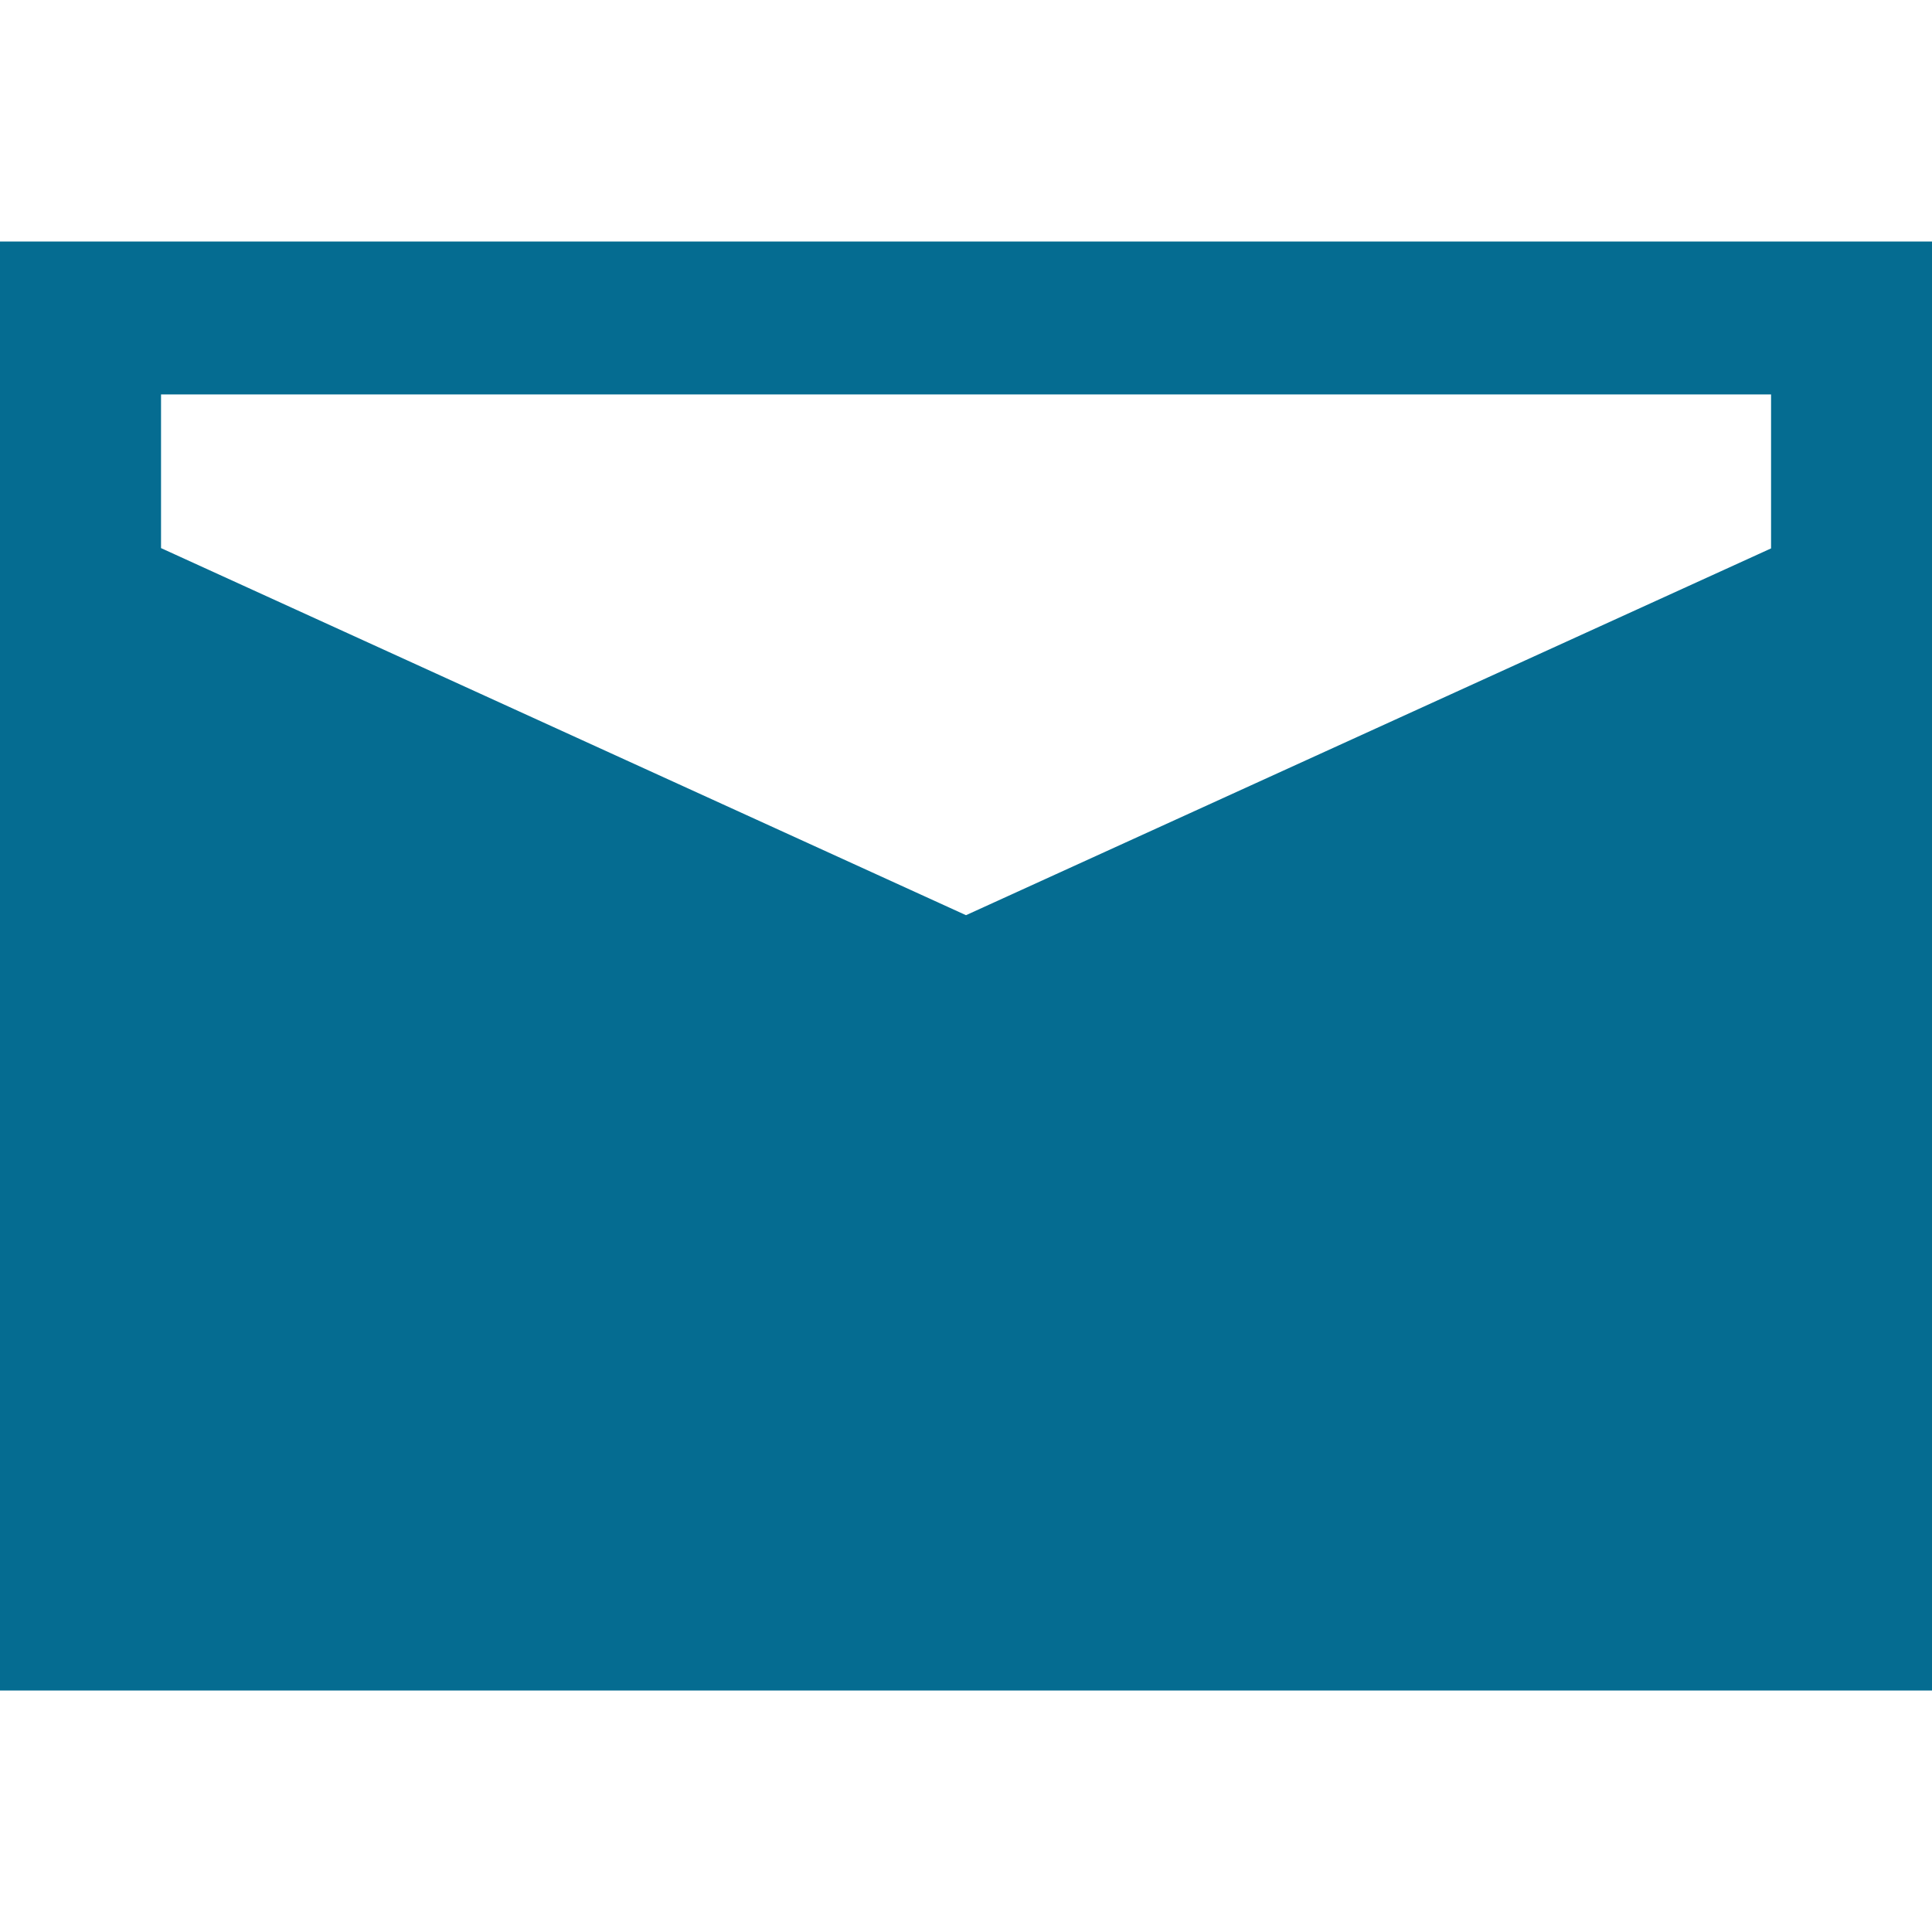 <svg xmlns="http://www.w3.org/2000/svg" width="20" height="20" viewBox="0 0 20 20">
  <g id="icon_email" transform="translate(-9 -3.5)">
    <rect id="矩形_12" data-name="矩形 12" width="20" height="20" transform="translate(9 3.5)" fill="#056c91" opacity="0"/>
    <path id="路径_29" data-name="路径 29" d="M0,3.5v15H20l0-15ZM18.334,5.083V6.677L10,10.474l-8.333-3.8V5.083Z" transform="translate(9 2.5)" fill="#056c91"/>
  </g>
</svg>
